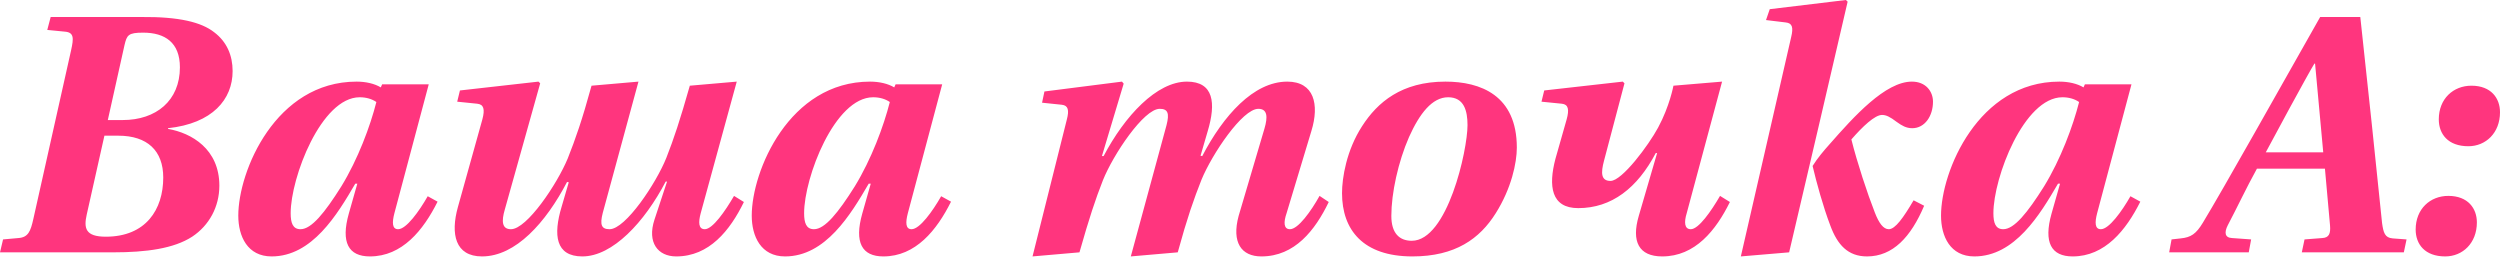 <?xml version="1.0" encoding="UTF-8"?> <svg xmlns="http://www.w3.org/2000/svg" width="589" height="61" viewBox="0 0 589 61" fill="none"> <path d="M25.4 28.283L29.326 10.656C29.887 8.253 30.207 7.692 33.733 7.692C38.861 7.692 42.386 10.015 42.386 15.864C42.386 23.716 36.777 28.283 28.925 28.283H25.4ZM20.432 50.558L24.599 31.969H27.884C34.694 31.969 38.46 35.495 38.46 41.824C38.46 49.356 34.374 55.766 24.919 55.766C20.112 55.766 19.711 53.763 20.432 50.558ZM0.001 59.451H26.682C34.454 59.451 40.944 58.57 45.27 55.766C49.277 53.122 51.68 48.715 51.68 43.747C51.68 35.094 45.11 31.328 39.582 30.367V30.206C50.078 29.085 54.805 23.396 54.805 16.746C54.805 13.06 53.443 9.855 50.478 7.612C47.434 5.208 42.146 3.926 33.332 4.006H11.939L11.138 7.051L15.224 7.451C17.468 7.612 17.387 8.974 16.747 11.858L7.853 51.599C7.212 54.484 6.651 55.926 4.327 56.086L0.722 56.407L0.001 59.451ZM68.481 50.237C68.481 41.824 75.692 22.915 84.746 22.915C86.269 22.915 87.631 23.316 88.672 24.037C87.23 29.726 84.346 37.498 80.419 43.907C76.493 50.157 73.369 54.003 70.805 54.003C68.962 54.003 68.481 52.481 68.481 50.237ZM56.142 50.798C56.142 55.685 58.306 60.413 63.994 60.413C73.529 60.413 79.458 50.558 83.705 43.266H84.185L82.182 50.317C80.259 57.128 82.102 60.413 87.15 60.413C94.762 60.413 99.729 54.243 103.094 47.513L100.771 46.231C98.768 49.756 95.723 54.003 93.8 54.003C92.358 54.003 92.358 52.401 92.919 50.237L101.011 19.87H90.034L89.714 20.591C88.272 19.71 86.188 19.229 84.025 19.229C64.956 19.229 56.142 40.302 56.142 50.798ZM107.718 23.957L112.445 24.438C113.967 24.598 114.288 25.719 113.647 28.123L107.878 48.795C106.115 55.125 107.237 60.413 113.567 60.413C121.499 60.413 128.63 52.401 133.598 42.866L133.998 42.946L132.316 48.715C130.313 55.365 130.873 60.413 137.203 60.413C144.334 60.413 151.866 52.32 156.833 42.786H157.154L154.189 51.76C152.427 57.128 154.991 60.413 159.317 60.413C167.089 60.413 171.977 54.323 175.262 47.593L172.938 46.151C170.855 49.756 167.89 54.003 166.048 54.003C164.525 54.003 164.525 52.32 165.086 50.237L173.579 19.229L162.522 20.191C160.199 28.363 158.756 32.69 156.994 37.177C154.59 43.186 147.379 54.003 143.613 54.003C141.69 54.003 141.289 52.961 142.011 50.157L150.423 19.229L139.366 20.191C137.123 28.363 135.601 32.69 133.758 37.337C131.274 43.347 124.143 54.003 120.377 54.003C118.214 54.003 118.134 52.08 118.935 49.356L127.268 19.63L126.867 19.229L108.359 21.313L107.718 23.957ZM189.449 50.237C189.449 41.824 196.66 22.915 205.714 22.915C207.236 22.915 208.598 23.316 209.64 24.037C208.197 29.726 205.313 37.498 201.387 43.907C197.461 50.157 194.336 54.003 191.772 54.003C189.929 54.003 189.449 52.481 189.449 50.237ZM177.11 50.798C177.11 55.685 179.273 60.413 184.962 60.413C194.496 60.413 200.425 50.558 204.672 43.266H205.153L203.15 50.317C201.227 57.128 203.069 60.413 208.117 60.413C215.729 60.413 220.697 54.243 224.062 47.513L221.738 46.231C219.735 49.756 216.69 54.003 214.767 54.003C213.325 54.003 213.325 52.401 213.886 50.237L221.979 19.87H211.002L210.681 20.591C209.239 19.71 207.156 19.229 204.992 19.229C185.923 19.229 177.11 40.302 177.11 50.798ZM243.264 60.413L254.321 59.451C256.645 51.279 258.087 46.952 259.85 42.465C262.254 36.456 269.465 25.639 273.231 25.639C275.154 25.639 275.554 26.681 274.833 29.485L266.42 60.413L277.477 59.451C279.721 51.279 281.243 46.952 283.086 42.305C285.57 36.296 292.701 25.639 296.466 25.639C298.63 25.639 298.71 27.562 297.909 30.287L291.819 50.878C290.137 57.128 292.46 60.413 297.187 60.413C305.04 60.413 309.847 54.243 313.052 47.593L310.889 46.151C308.885 49.756 305.841 54.003 303.918 54.003C302.395 54.003 302.395 52.32 303.117 50.237L308.966 30.847C310.889 24.598 309.607 19.229 303.277 19.229C295.345 19.229 288.214 27.242 283.246 36.776L282.845 36.696L284.528 30.927C286.531 24.277 285.97 19.229 279.64 19.229C272.509 19.229 264.978 27.322 260.01 36.776H259.61L264.737 19.71L264.337 19.229L246.069 21.553L245.508 24.197L250.155 24.678C251.677 24.838 251.918 25.96 251.357 28.123L243.264 60.413ZM327.8 50.878C327.8 45.51 329.402 38.139 331.966 32.289C334.45 26.761 337.414 22.915 341.18 22.915C344.946 22.915 345.747 26.12 345.747 29.485C345.747 35.414 341.02 56.727 332.607 56.727C329.642 56.727 327.8 54.884 327.8 50.878ZM316.182 45.51C316.182 54.163 321.149 60.413 332.767 60.413C342.863 60.413 348.632 56.246 352.397 50.237C356.083 44.388 357.365 38.379 357.365 34.773C357.365 22.434 348.792 19.229 340.539 19.229C330.203 19.229 324.514 24.117 320.909 29.726C317.223 35.414 316.182 41.904 316.182 45.51ZM363.176 23.957L367.983 24.438C369.506 24.598 369.746 25.8 369.105 28.123L366.461 37.417C364.778 43.827 365.419 49.035 371.829 49.035C379.681 49.035 385.771 44.308 390.097 36.055H390.418L386.091 50.878C384.328 56.887 386.091 60.413 391.62 60.413C399.392 60.413 404.279 54.243 407.564 47.593L405.241 46.151C403.157 49.756 400.193 54.003 398.35 54.003C396.828 54.003 396.747 52.32 397.388 50.237L405.721 19.229L394.264 20.191C394.264 20.191 393.382 24.998 390.658 30.046C388.415 34.212 382.165 42.625 379.441 42.625C377.197 42.625 377.117 40.783 377.919 37.818L382.726 19.63L382.325 19.229L363.817 21.313L363.176 23.957ZM427.049 39.1C427.93 42.866 429.533 48.715 431.216 53.122C432.898 57.689 435.382 60.413 439.869 60.413C445.958 60.413 450.205 55.846 453.33 48.474L450.846 47.193C448.442 51.279 446.519 54.003 444.997 54.003C443.715 54.003 442.673 52.561 441.712 50.077C439.949 45.59 437.545 38.299 436.183 32.85C438.827 29.806 441.712 27.081 443.394 27.081C444.356 27.081 445.237 27.482 446.92 28.764C448.041 29.565 449.083 30.206 450.525 30.206C453.49 30.206 455.413 27.322 455.413 23.957C455.413 21.553 453.73 19.229 450.445 19.229C444.195 19.229 436.824 27.402 431.055 33.972C429.693 35.495 428.251 37.177 427.049 39.1ZM410.143 60.413L421.521 59.451L428.652 29.005L435.302 0.4L434.901 -0L416.954 2.163L416.072 4.727L420.719 5.288C422.242 5.448 422.562 6.41 422.001 8.733L417.354 29.005L410.143 60.413ZM469.645 50.237C469.645 41.824 476.856 22.915 485.91 22.915C487.433 22.915 488.795 23.316 489.836 24.037C488.394 29.726 485.51 37.498 481.584 43.907C477.658 50.157 474.533 54.003 471.969 54.003C470.126 54.003 469.645 52.481 469.645 50.237ZM457.306 50.798C457.306 55.685 459.47 60.413 465.158 60.413C474.693 60.413 480.622 50.558 484.869 43.266H485.349L483.346 50.317C481.423 57.128 483.266 60.413 488.314 60.413C495.926 60.413 500.893 54.243 504.259 47.513L501.935 46.231C499.932 49.756 496.887 54.003 494.964 54.003C493.522 54.003 493.522 52.401 494.083 50.237L502.175 19.87H491.198L490.878 20.591C489.436 19.71 487.353 19.229 485.189 19.229C466.12 19.229 457.306 40.302 457.306 50.798ZM533.813 35.895C534.854 33.892 543.908 17.146 545.27 14.983H545.431L547.354 35.895H533.813ZM511.058 59.451H529.807L530.367 56.407L525.881 56.086C524.118 56.006 524.038 54.724 524.839 53.122C527.082 48.875 529.166 44.388 531.73 39.741H547.754L548.956 53.122C549.116 55.045 548.716 56.006 547.113 56.086L542.947 56.407L542.306 59.451H566.343L566.984 56.407L563.699 56.166C561.856 56.006 561.535 54.804 561.215 52.561C560.574 46.712 559.452 35.254 558.811 29.405L556.087 4.006H546.632L531.089 31.488C526.281 39.981 521.233 48.795 518.99 52.481C517.387 55.125 516.186 55.926 513.782 56.166L511.619 56.407L511.058 59.451ZM574.579 28.123C574.579 31.568 576.742 34.453 581.549 34.453C585.636 34.453 589.001 31.328 589.001 26.441C589.001 23.155 586.918 20.191 582.27 20.191C578.024 20.191 574.579 23.236 574.579 28.123ZM569.13 54.083C569.13 57.528 571.294 60.413 576.101 60.413C580.187 60.413 583.552 57.288 583.552 52.401C583.552 49.115 581.469 46.151 576.822 46.151C572.576 46.151 569.13 49.196 569.13 54.083Z" fill="#FF357E"></path> </svg> 